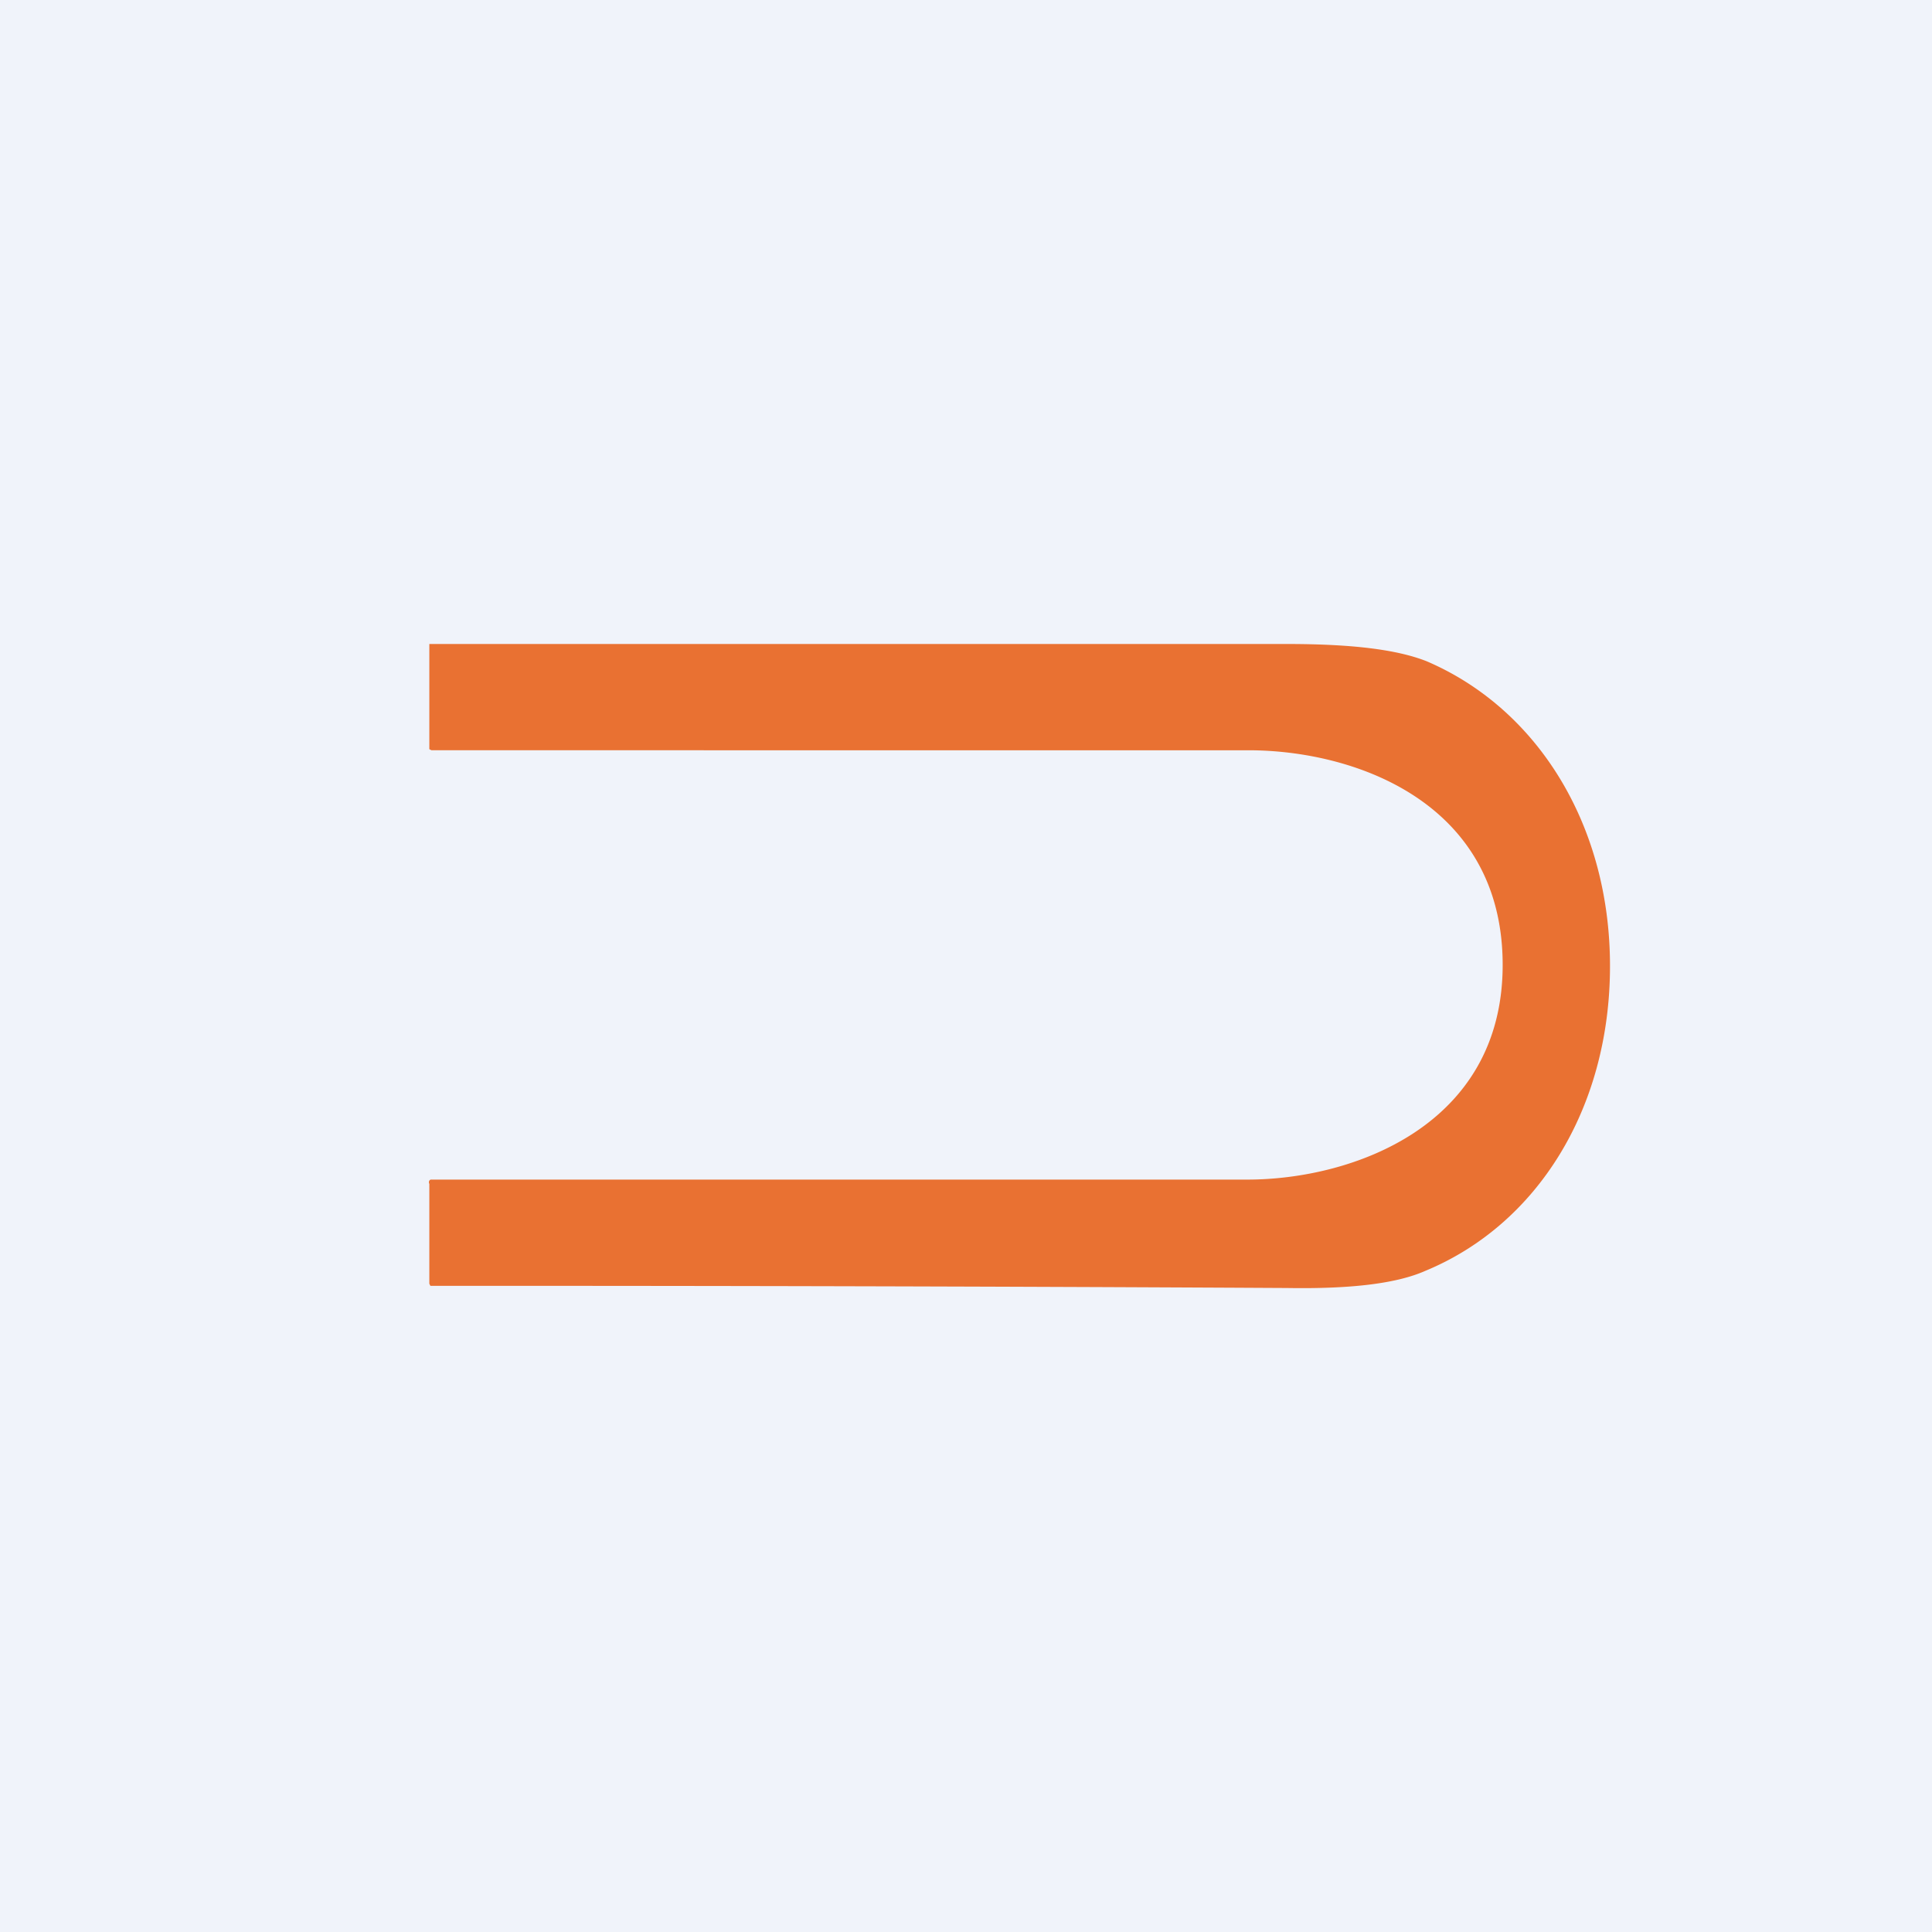<!-- by TradingView --><svg width="18" height="18" viewBox="0 0 18 18" xmlns="http://www.w3.org/2000/svg"><path fill="#F0F3FA" d="M0 0h18v18H0z"/><path d="M15 9c0 1.33-.68 2.41-1.72 2.84-.27.12-.7.17-1.29.16a1335.72 1335.72 0 0 0-7.98-.02L4 11.96v-.93A.03.03 0 0 1 4 11a.02.02 0 0 1 .02-.01h7.6c.98 0 2.38-.5 2.38-2 0-1.51-1.37-2-2.37-2H4.02L4 6.98V6L4.03 6h7.96c.6 0 1.02.05 1.3.16C14.32 6.6 15 7.68 15 9Z" fill="#E97132"/></svg>